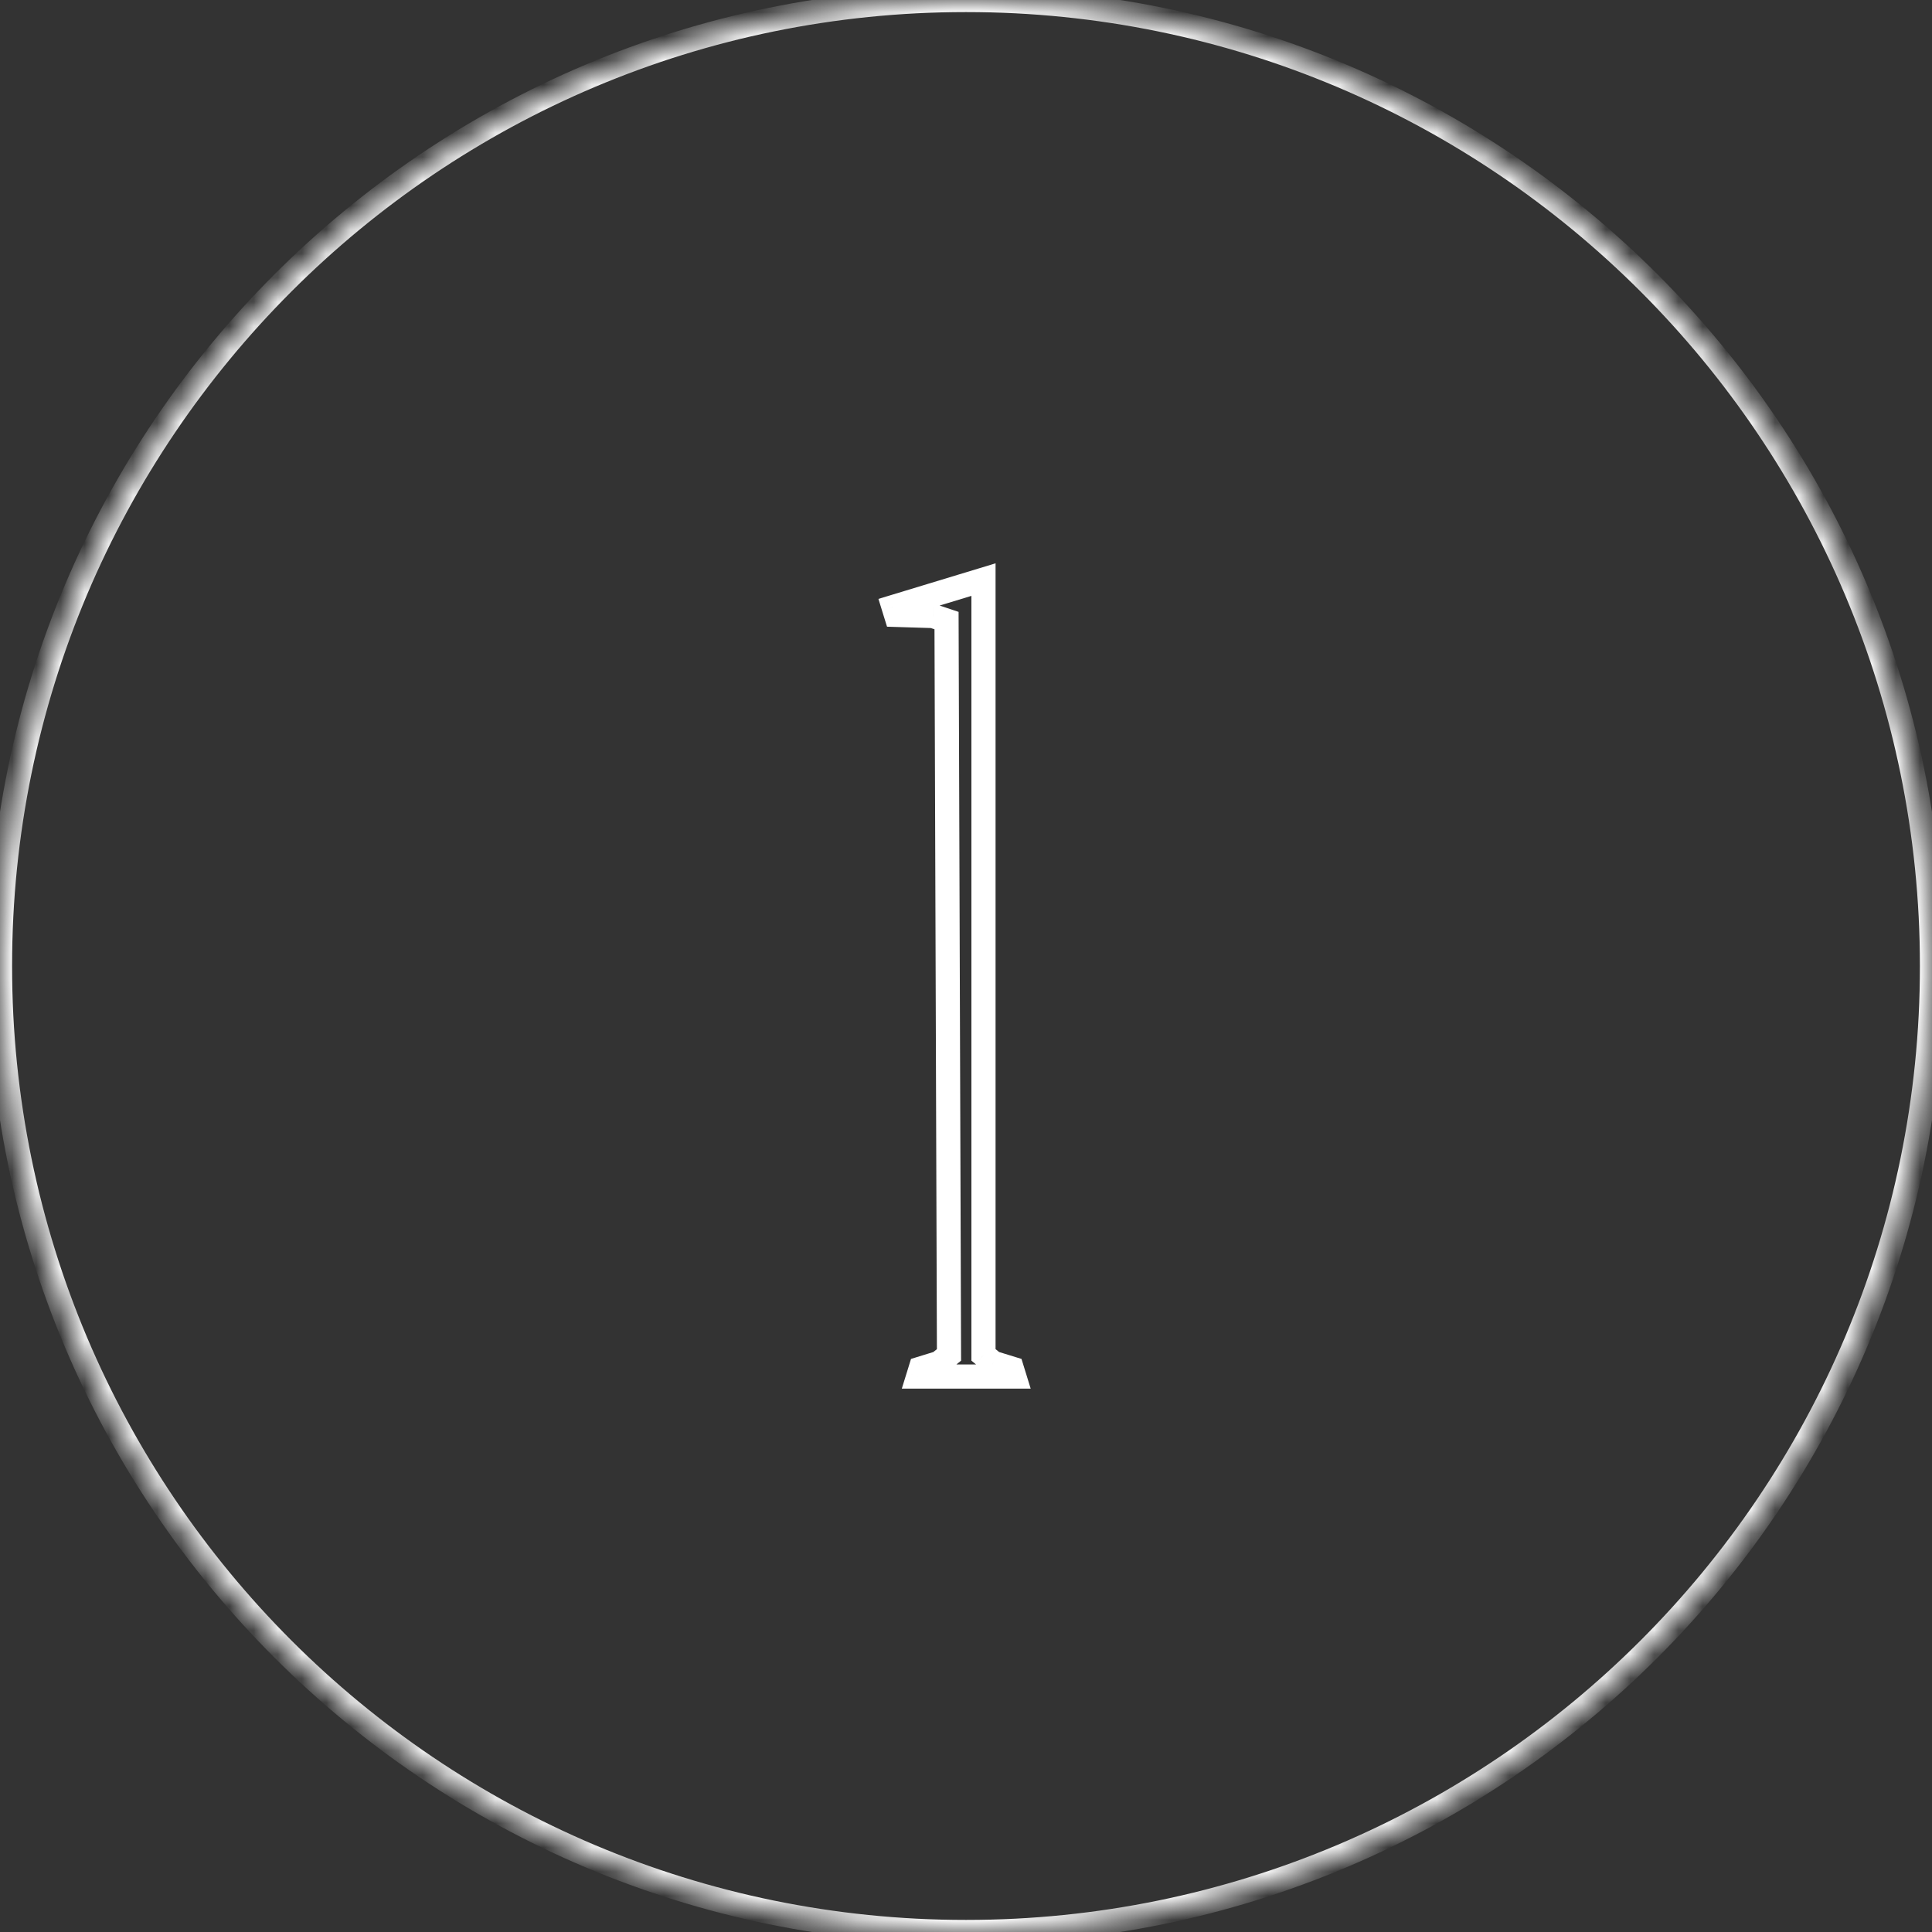 <?xml version="1.0" encoding="UTF-8"?> <svg xmlns="http://www.w3.org/2000/svg" width="80" height="80" viewBox="0 0 80 80" fill="none"><rect x="0" y="0" width="80" height="80" fill="#333333" stroke="none"/> <mask id="path-1-inside-1_175_501" fill="white"> <path d="M39.194 25.697L38.633 25.509L37.102 25.461L37 25.131L40.724 24V56.104L41.133 56.434L41.898 56.67L42 57H38.02L38.122 56.67L38.888 56.434L39.296 56.104L39.194 25.697Z"></path> <path d="M80 40C80 62.091 62.091 80 40 80C17.909 80 0 62.091 0 40C0 17.909 17.909 0 40 0C62.091 0 80 17.909 80 40Z"></path> </mask> <path d="M39.194 25.697L39.694 25.695L39.693 25.337L39.353 25.223L39.194 25.697ZM38.633 25.509L38.792 25.035L38.722 25.011L38.648 25.009L38.633 25.509ZM37.102 25.461L36.624 25.609L36.73 25.95L37.087 25.961L37.102 25.461ZM37 25.131L36.855 24.653L36.374 24.799L36.522 25.279L37 25.131ZM40.724 24H41.224V23.326L40.579 23.522L40.724 24ZM40.724 56.104H40.224V56.343L40.41 56.493L40.724 56.104ZM41.133 56.434L40.818 56.823L40.893 56.884L40.986 56.912L41.133 56.434ZM41.898 56.67L42.376 56.522L42.298 56.27L42.045 56.192L41.898 56.67ZM42 57V57.5H42.678L42.478 56.852L42 57ZM38.02 57L37.543 56.852L37.342 57.5H38.02V57ZM38.122 56.67L37.975 56.192L37.723 56.27L37.645 56.522L38.122 56.67ZM38.888 56.434L39.035 56.912L39.127 56.884L39.202 56.823L38.888 56.434ZM39.296 56.104L39.61 56.493L39.797 56.342L39.796 56.103L39.296 56.104ZM39.353 25.223L38.792 25.035L38.473 25.983L39.035 26.171L39.353 25.223ZM38.648 25.009L37.117 24.962L37.087 25.961L38.617 26.008L38.648 25.009ZM37.58 25.314L37.478 24.984L36.522 25.279L36.624 25.609L37.58 25.314ZM37.145 25.61L40.87 24.478L40.579 23.522L36.855 24.653L37.145 25.61ZM40.224 24V56.104H41.224V24H40.224ZM40.41 56.493L40.818 56.823L41.447 56.045L41.039 55.715L40.41 56.493ZM40.986 56.912L41.751 57.148L42.045 56.192L41.28 55.956L40.986 56.912ZM41.42 56.818L41.522 57.148L42.478 56.852L42.376 56.522L41.42 56.818ZM42 56.5H38.02V57.5H42V56.5ZM38.498 57.148L38.6 56.818L37.645 56.522L37.543 56.852L38.498 57.148ZM38.27 57.148L39.035 56.912L38.741 55.956L37.975 56.192L38.27 57.148ZM39.202 56.823L39.61 56.493L38.982 55.715L38.573 56.045L39.202 56.823ZM39.796 56.103L39.694 25.695L38.694 25.699L38.796 56.106L39.796 56.103ZM79.5 40C79.5 61.815 61.815 79.5 40 79.5V80.5C62.367 80.5 80.5 62.367 80.5 40H79.5ZM40 79.5C18.185 79.5 0.5 61.815 0.5 40H-0.5C-0.5 62.367 17.633 80.5 40 80.5V79.5ZM0.5 40C0.5 18.185 18.185 0.5 40 0.5V-0.5C17.633 -0.5 -0.5 17.633 -0.5 40H0.5ZM40 0.5C61.815 0.5 79.5 18.185 79.5 40H80.5C80.5 17.633 62.367 -0.5 40 -0.5V0.5Z" fill="white" mask="url(#path-1-inside-1_175_501)"></path> </svg> 